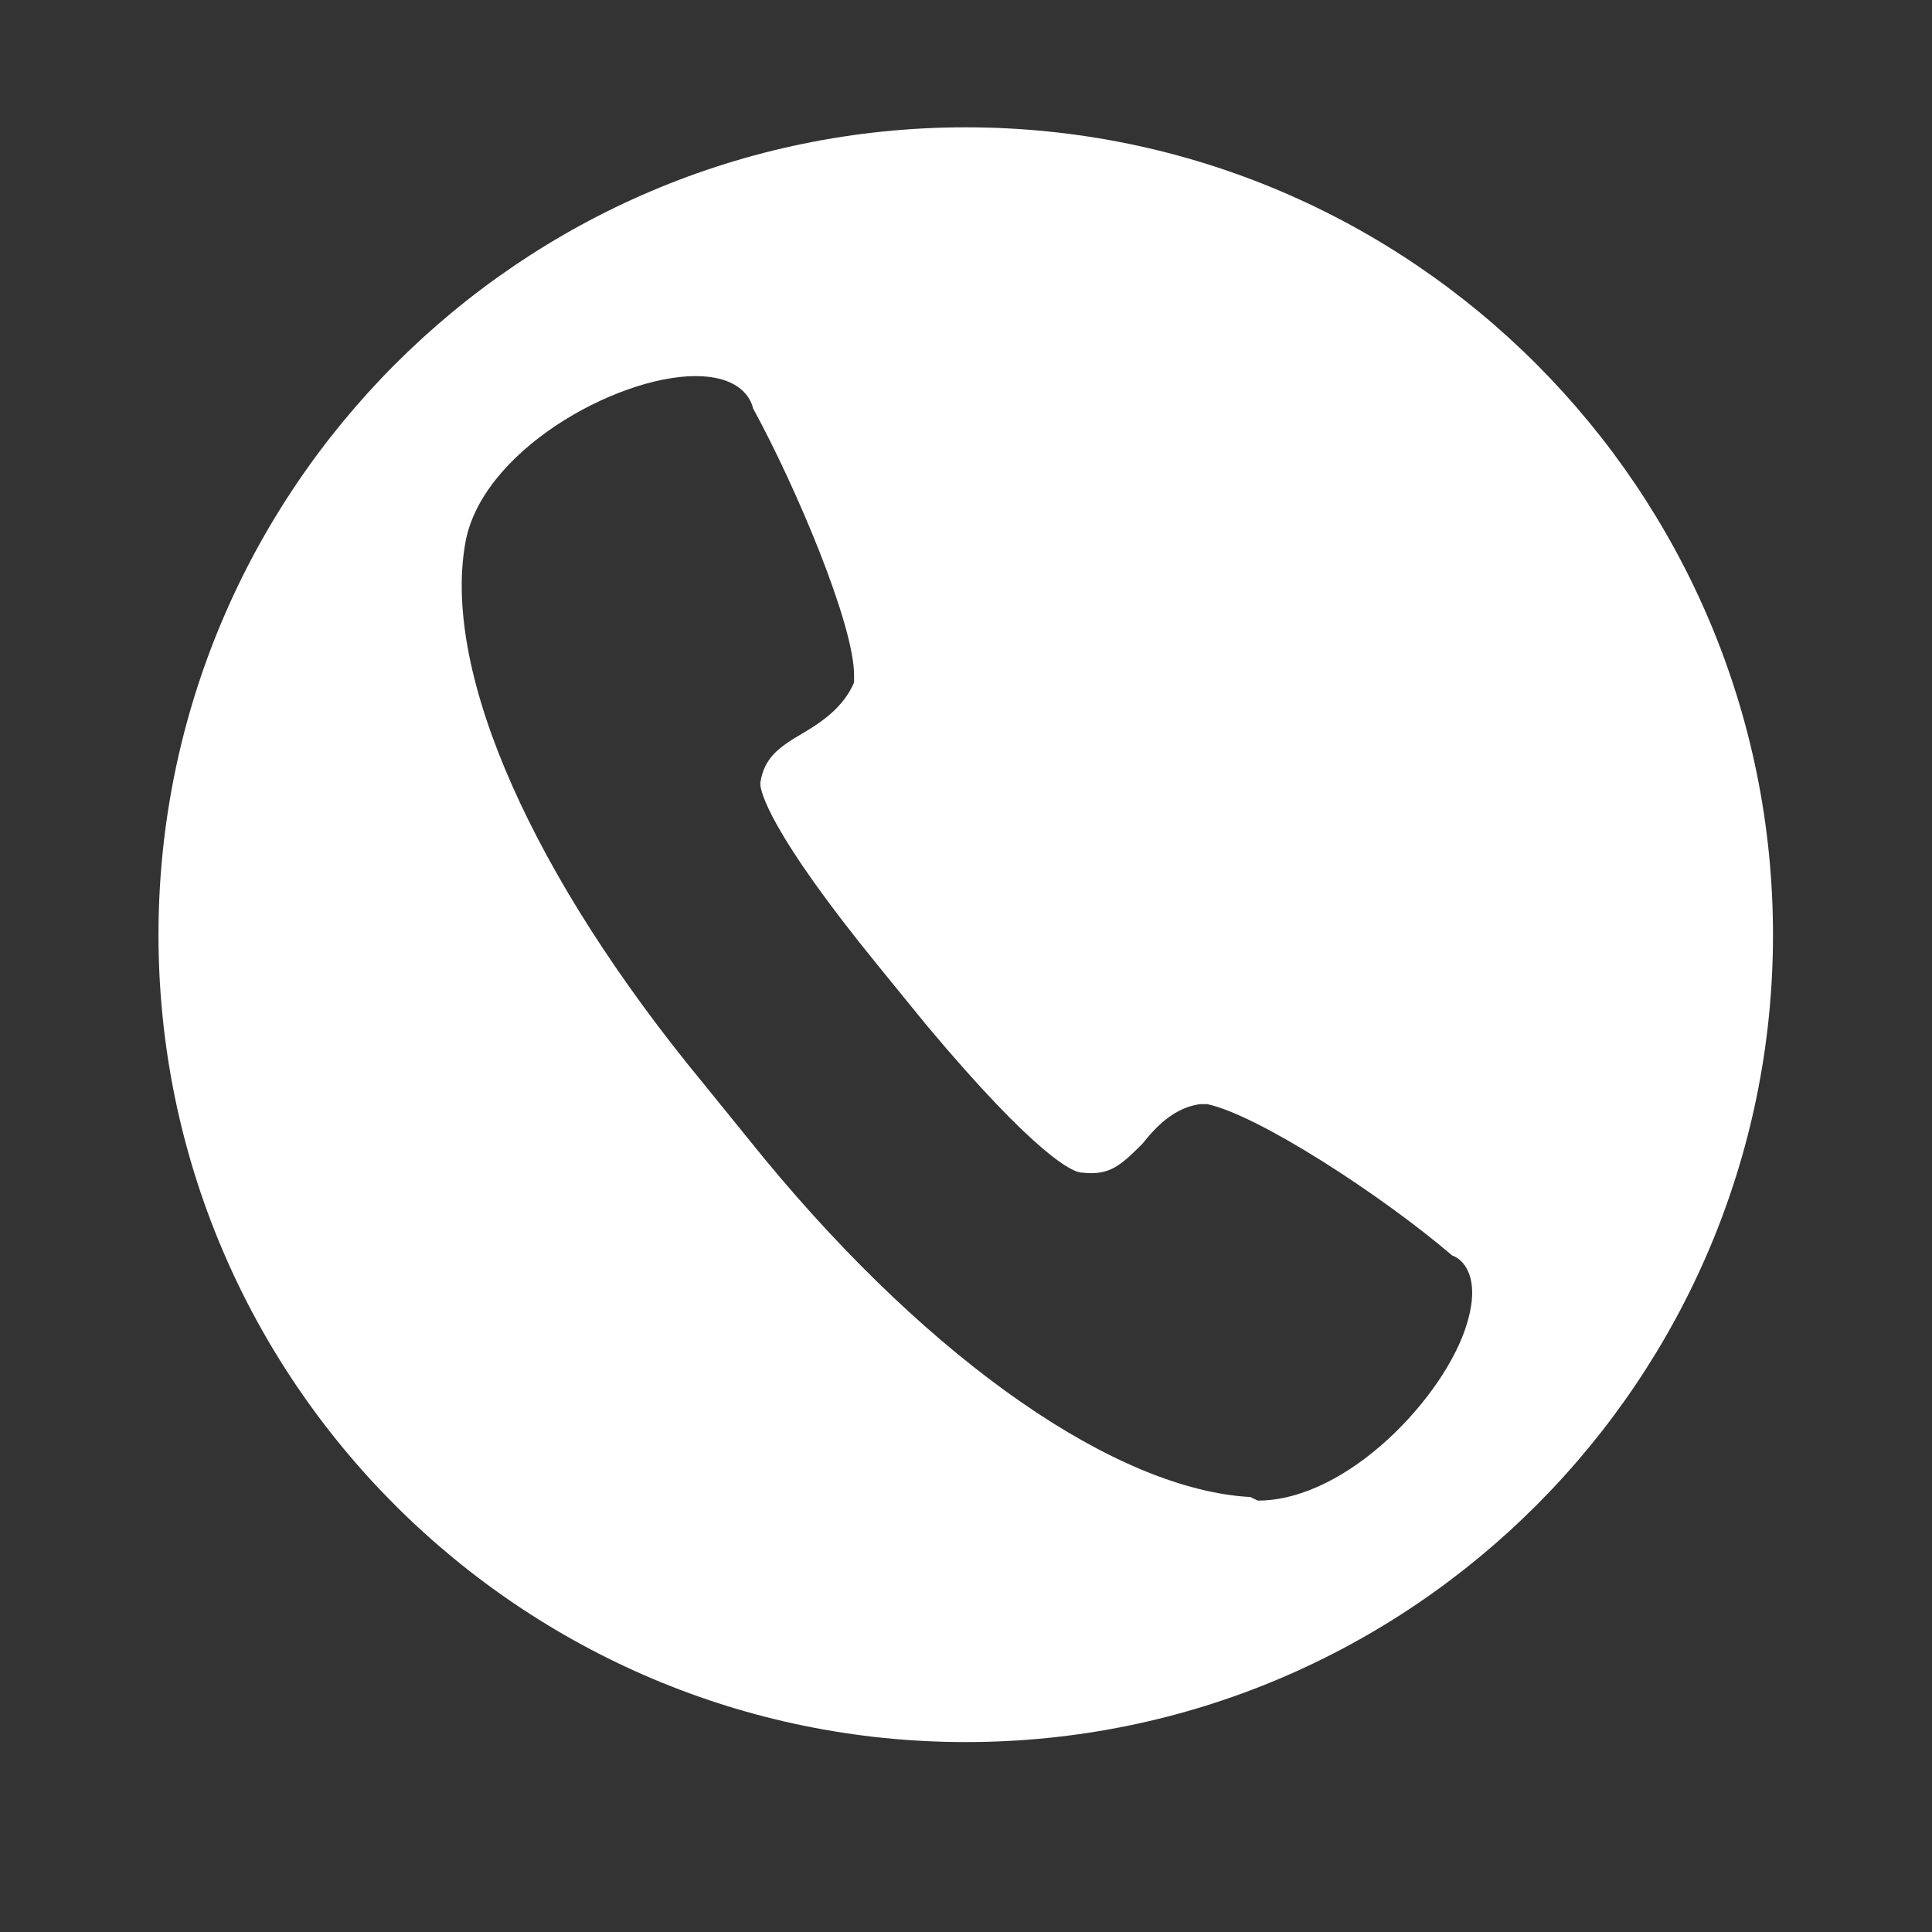 <svg xmlns="http://www.w3.org/2000/svg" xmlns:xlink="http://www.w3.org/1999/xlink" width="40" zoomAndPan="magnify" viewBox="0 0 30 30" height="40" preserveAspectRatio="xMidYMid meet" version="1.0"><rect x="0" y="0" width="30" height="30" fill="#333333" stroke="none"/><defs><clipPath id="fccaa2aa11"><path d="M 2.461 1.977 L 27.863 1.977 L 27.863 27.383 L 2.461 27.383 Z M 2.461 1.977 " clip-rule="nonzero"/></clipPath></defs><g clip-path="url(#fccaa2aa11)"><path fill="#ffffff" d="M 14.996 1.977 C 8.059 1.977 2.461 7.629 2.461 14.516 C 2.461 21.453 8.113 27.051 14.996 27.051 C 21.938 27.051 27.531 21.398 27.531 14.516 C 27.531 7.629 21.938 1.977 14.996 1.977 Z M 22.777 20.559 C 22.441 21.676 20.93 23.301 19.531 23.301 L 19.418 23.246 C 17.348 23.133 14.492 21.172 11.863 17.984 L 10.91 16.809 C 8.281 13.617 6.883 10.484 7.219 8.469 C 7.441 7.016 9.566 5.84 10.801 5.84 C 11.414 5.84 11.641 6.117 11.695 6.344 C 12.367 7.574 13.262 9.699 13.262 10.484 L 13.262 10.598 C 13.094 10.988 12.758 11.211 12.477 11.379 C 12.086 11.605 11.863 11.77 11.805 12.164 C 11.805 12.273 11.918 12.891 13.652 15.016 L 14.383 15.914 C 16.117 17.984 16.676 18.207 16.789 18.207 C 17.234 18.262 17.402 18.094 17.738 17.762 C 17.961 17.48 18.242 17.199 18.633 17.145 L 18.746 17.145 C 19.531 17.312 21.434 18.543 22.551 19.496 C 22.719 19.551 23 19.832 22.777 20.559 Z M 22.777 20.559 " fill-opacity="1" fill-rule="nonzero"/></g></svg>